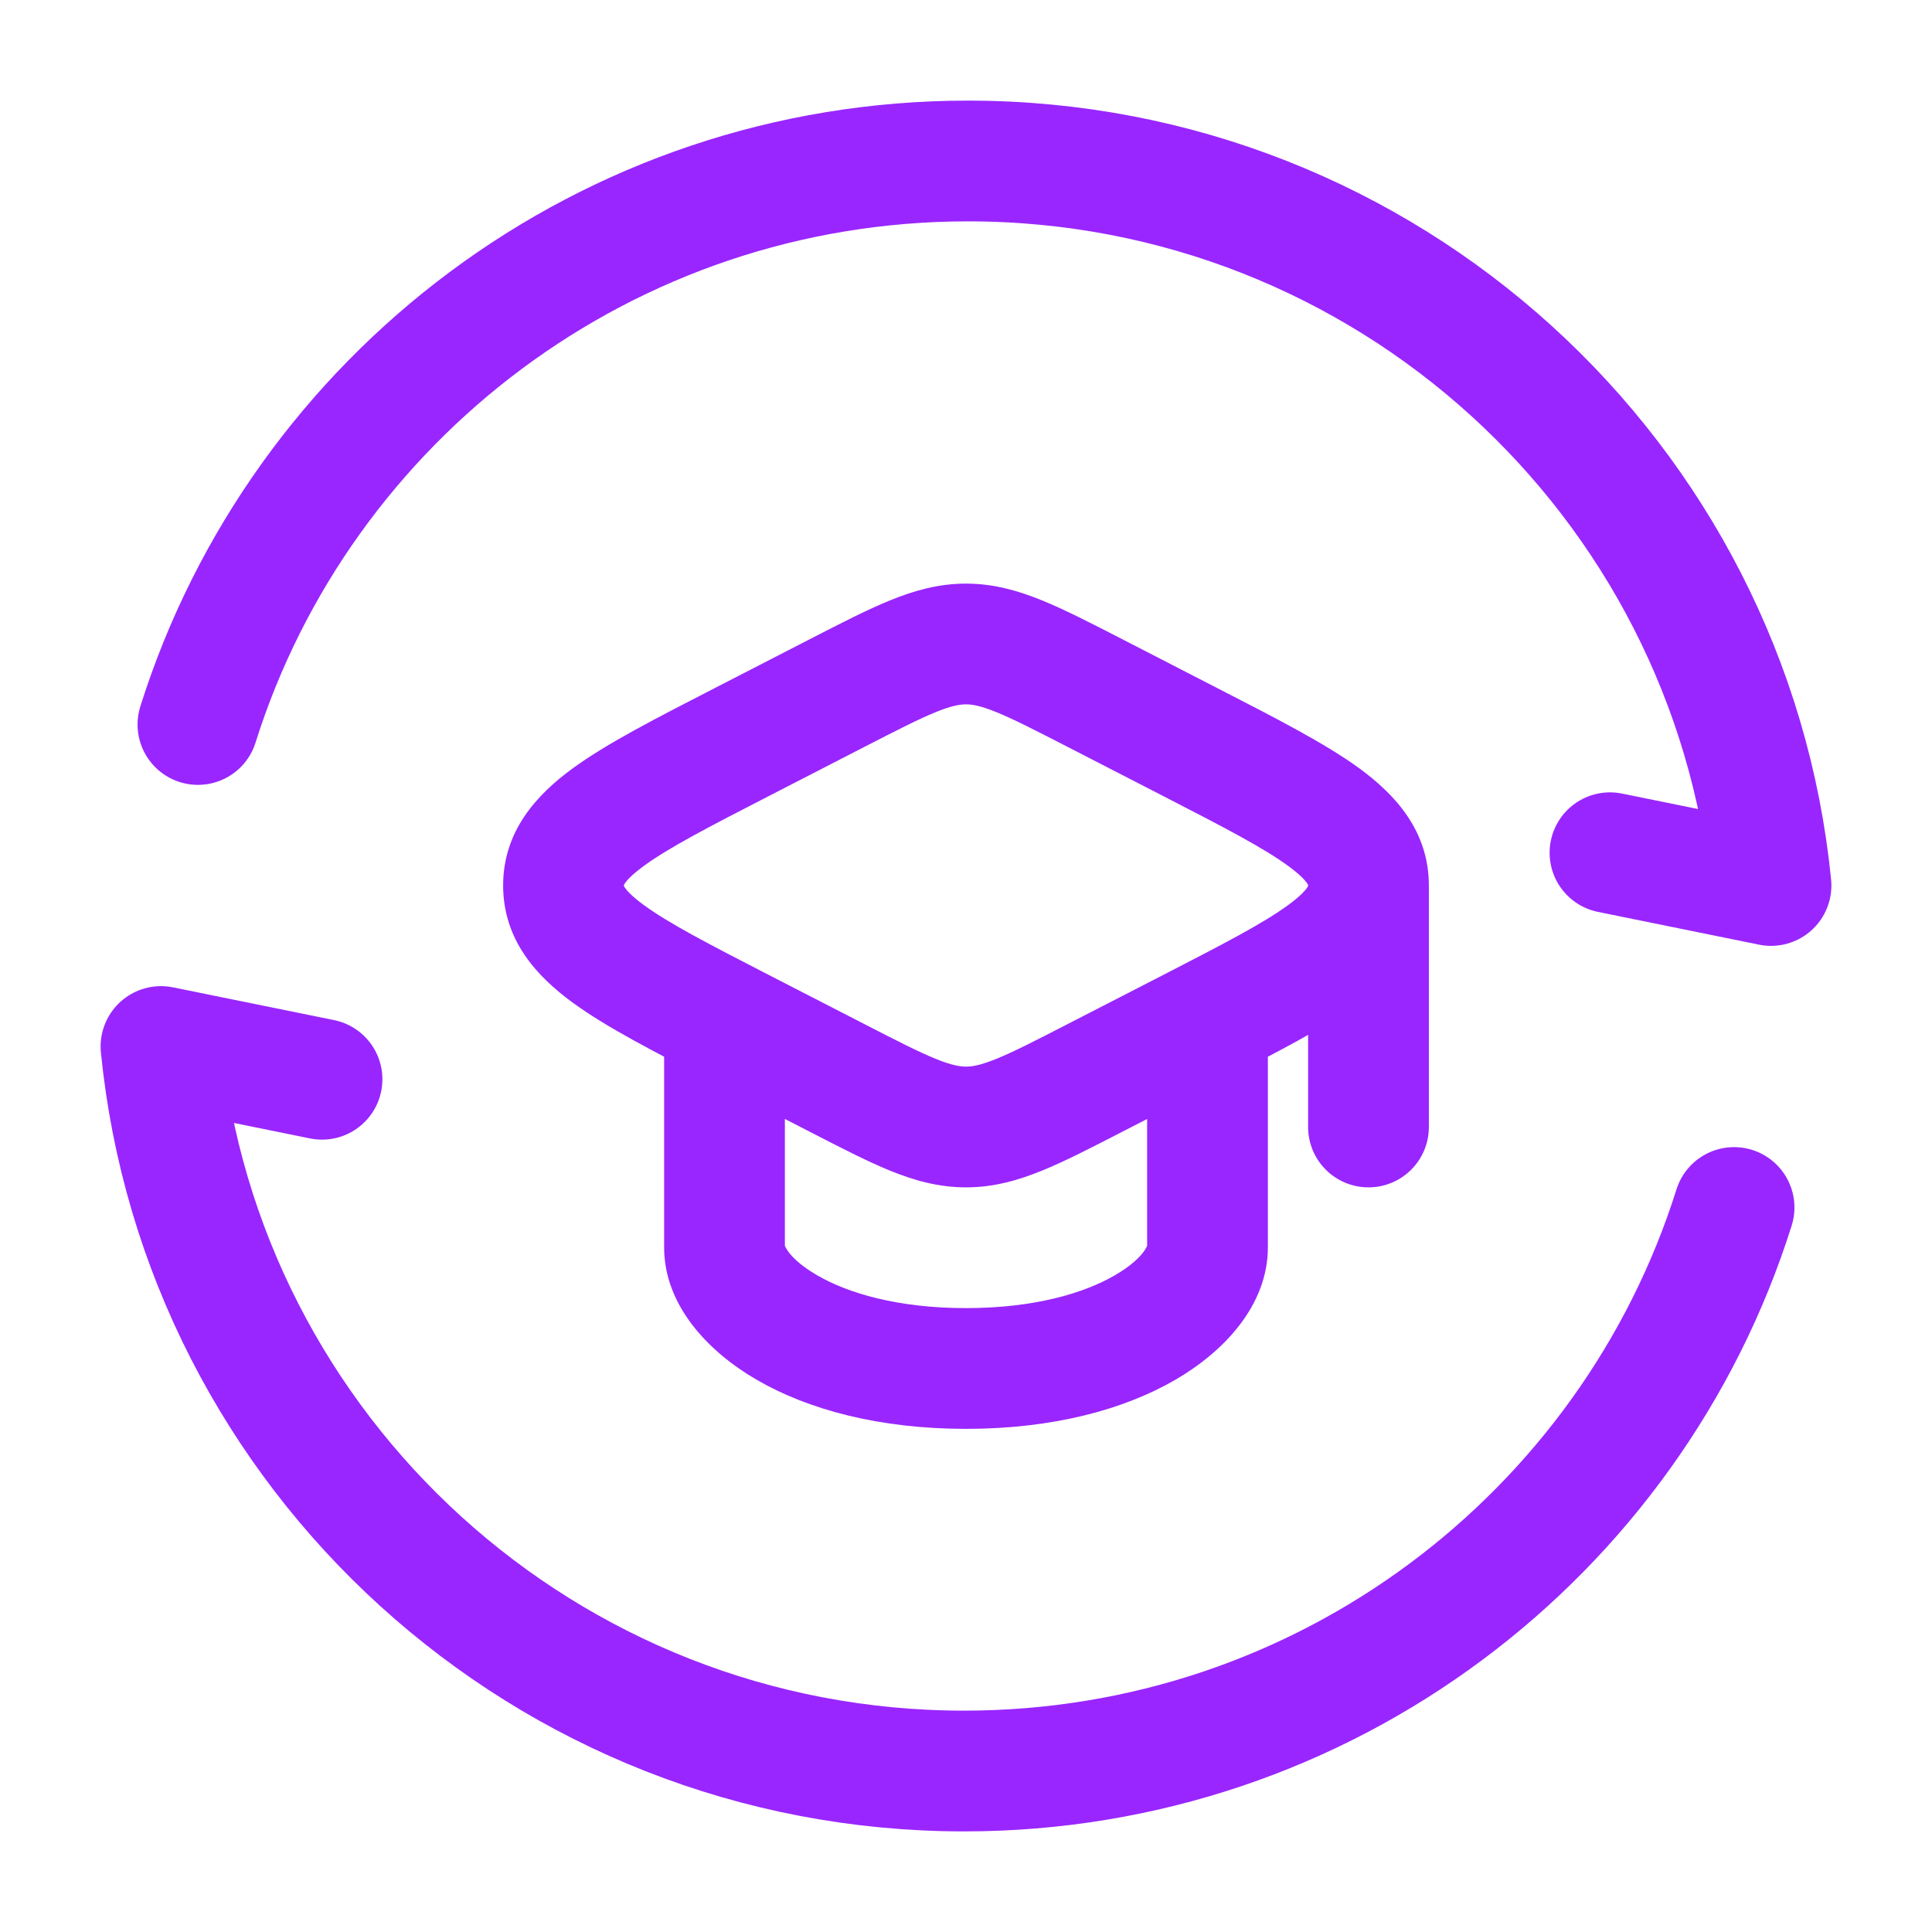 <svg width="40" height="40" viewBox="0 0 40 40" fill="none" xmlns="http://www.w3.org/2000/svg">
<g>
<path d="M4.098 15C6.227 8.238 12.56 3.333 20.041 3.333C28.705 3.333 35.829 9.911 36.667 18.333L33.333 17.655" stroke="#9926FE" stroke-width="2.5" stroke-linecap="round" stroke-linejoin="round"/>
<path d="M15.353 15.366L15.924 16.478L15.353 15.366ZM17.329 14.35L16.758 13.238V13.238L17.329 14.35ZM22.671 14.35L23.243 13.238L23.243 13.238L22.671 14.35ZM24.648 15.366L24.076 16.478V16.478L24.648 15.366ZM15.353 21.3L15.924 20.189L15.353 21.3ZM17.329 22.317L16.758 23.428H16.758L17.329 22.317ZM22.671 22.317L23.243 23.428H23.243L22.671 22.317ZM24.648 21.3L24.076 20.189L24.076 20.189L24.648 21.3ZM27.083 23.333C27.083 24.024 27.643 24.583 28.333 24.583C29.024 24.583 29.583 24.024 29.583 23.333H27.083ZM15.353 15.366L15.924 16.478L17.901 15.461L17.329 14.35L16.758 13.238L14.781 14.255L15.353 15.366ZM22.671 14.35L22.099 15.461L24.076 16.478L24.648 15.366L25.219 14.255L23.243 13.238L22.671 14.35ZM15.353 21.3L14.781 22.412L16.758 23.428L17.329 22.317L17.901 21.205L15.924 20.189L15.353 21.3ZM22.671 22.317L23.243 23.428L25.219 22.412L24.648 21.3L24.076 20.189L22.099 21.205L22.671 22.317ZM17.329 22.317L16.758 23.428C17.397 23.757 17.948 24.042 18.427 24.237C18.928 24.441 19.433 24.583 20 24.583V23.333V22.083C19.872 22.083 19.701 22.056 19.37 21.921C19.017 21.778 18.579 21.554 17.901 21.205L17.329 22.317ZM22.671 22.317L22.099 21.205C21.421 21.554 20.984 21.778 20.631 21.921C20.299 22.056 20.128 22.083 20 22.083V23.333V24.583C20.567 24.583 21.072 24.441 21.573 24.237C22.052 24.042 22.603 23.757 23.243 23.428L22.671 22.317ZM24.648 15.366L24.076 16.478C25.345 17.13 26.158 17.553 26.673 17.93C26.919 18.11 27.023 18.229 27.064 18.29C27.089 18.328 27.083 18.329 27.083 18.333H28.333H29.583C29.583 17.202 28.884 16.451 28.151 15.913C27.437 15.391 26.408 14.866 25.219 14.255L24.648 15.366ZM24.648 21.3L25.219 22.412C26.408 21.801 27.437 21.276 28.151 20.753C28.884 20.216 29.583 19.465 29.583 18.333H28.333H27.083C27.083 18.337 27.089 18.338 27.064 18.376C27.023 18.438 26.919 18.556 26.673 18.736C26.158 19.114 25.345 19.536 24.076 20.189L24.648 21.3ZM17.329 14.35L17.901 15.461C18.579 15.113 19.017 14.889 19.37 14.745C19.701 14.61 19.872 14.583 20 14.583V13.333V12.083C19.433 12.083 18.928 12.226 18.427 12.43C17.948 12.625 17.397 12.909 16.758 13.238L17.329 14.35ZM22.671 14.35L23.243 13.238C22.603 12.909 22.052 12.625 21.573 12.43C21.072 12.226 20.567 12.083 20 12.083V13.333V14.583C20.128 14.583 20.299 14.61 20.631 14.745C20.984 14.889 21.421 15.113 22.099 15.461L22.671 14.35ZM15.353 15.366L14.781 14.255C13.593 14.866 12.563 15.391 11.85 15.913C11.116 16.451 10.417 17.202 10.417 18.333H11.667H12.917C12.917 18.329 12.911 18.328 12.936 18.29C12.977 18.229 13.081 18.11 13.327 17.93C13.842 17.553 14.655 17.13 15.924 16.478L15.353 15.366ZM15.353 21.3L15.924 20.189C14.655 19.536 13.842 19.114 13.327 18.736C13.081 18.556 12.977 18.438 12.936 18.376C12.911 18.338 12.917 18.337 12.917 18.333H11.667H10.417C10.417 19.465 11.116 20.216 11.85 20.753C12.563 21.276 13.593 21.801 14.781 22.412L15.353 21.3ZM25 25.825H23.75C23.75 25.704 23.776 26 23.081 26.404C22.459 26.765 21.435 27.083 20 27.083V28.333V29.583C21.787 29.583 23.263 29.189 24.336 28.566C25.335 27.986 26.25 27.028 26.25 25.825H25ZM20 28.333V27.083C18.565 27.083 17.541 26.765 16.919 26.404C16.224 26 16.25 25.704 16.25 25.825H15H13.75C13.75 27.028 14.665 27.986 15.665 28.566C16.737 29.189 18.213 29.583 20 29.583V28.333ZM25 25.825H26.25V21.119H25H23.75V25.825H25ZM15 25.825H16.25V21.119H15H13.75V25.825H15ZM28.333 18.333H27.083V23.333H28.333H29.583V18.333H28.333Z" fill="#9926FE"/>
<path d="M35.902 25C33.773 31.762 27.44 36.667 19.959 36.667C11.295 36.667 4.171 30.089 3.333 21.667L6.667 22.345" stroke="#9926FE" stroke-width="2.5" stroke-linecap="round" stroke-linejoin="round"/>
</g>
</svg>
